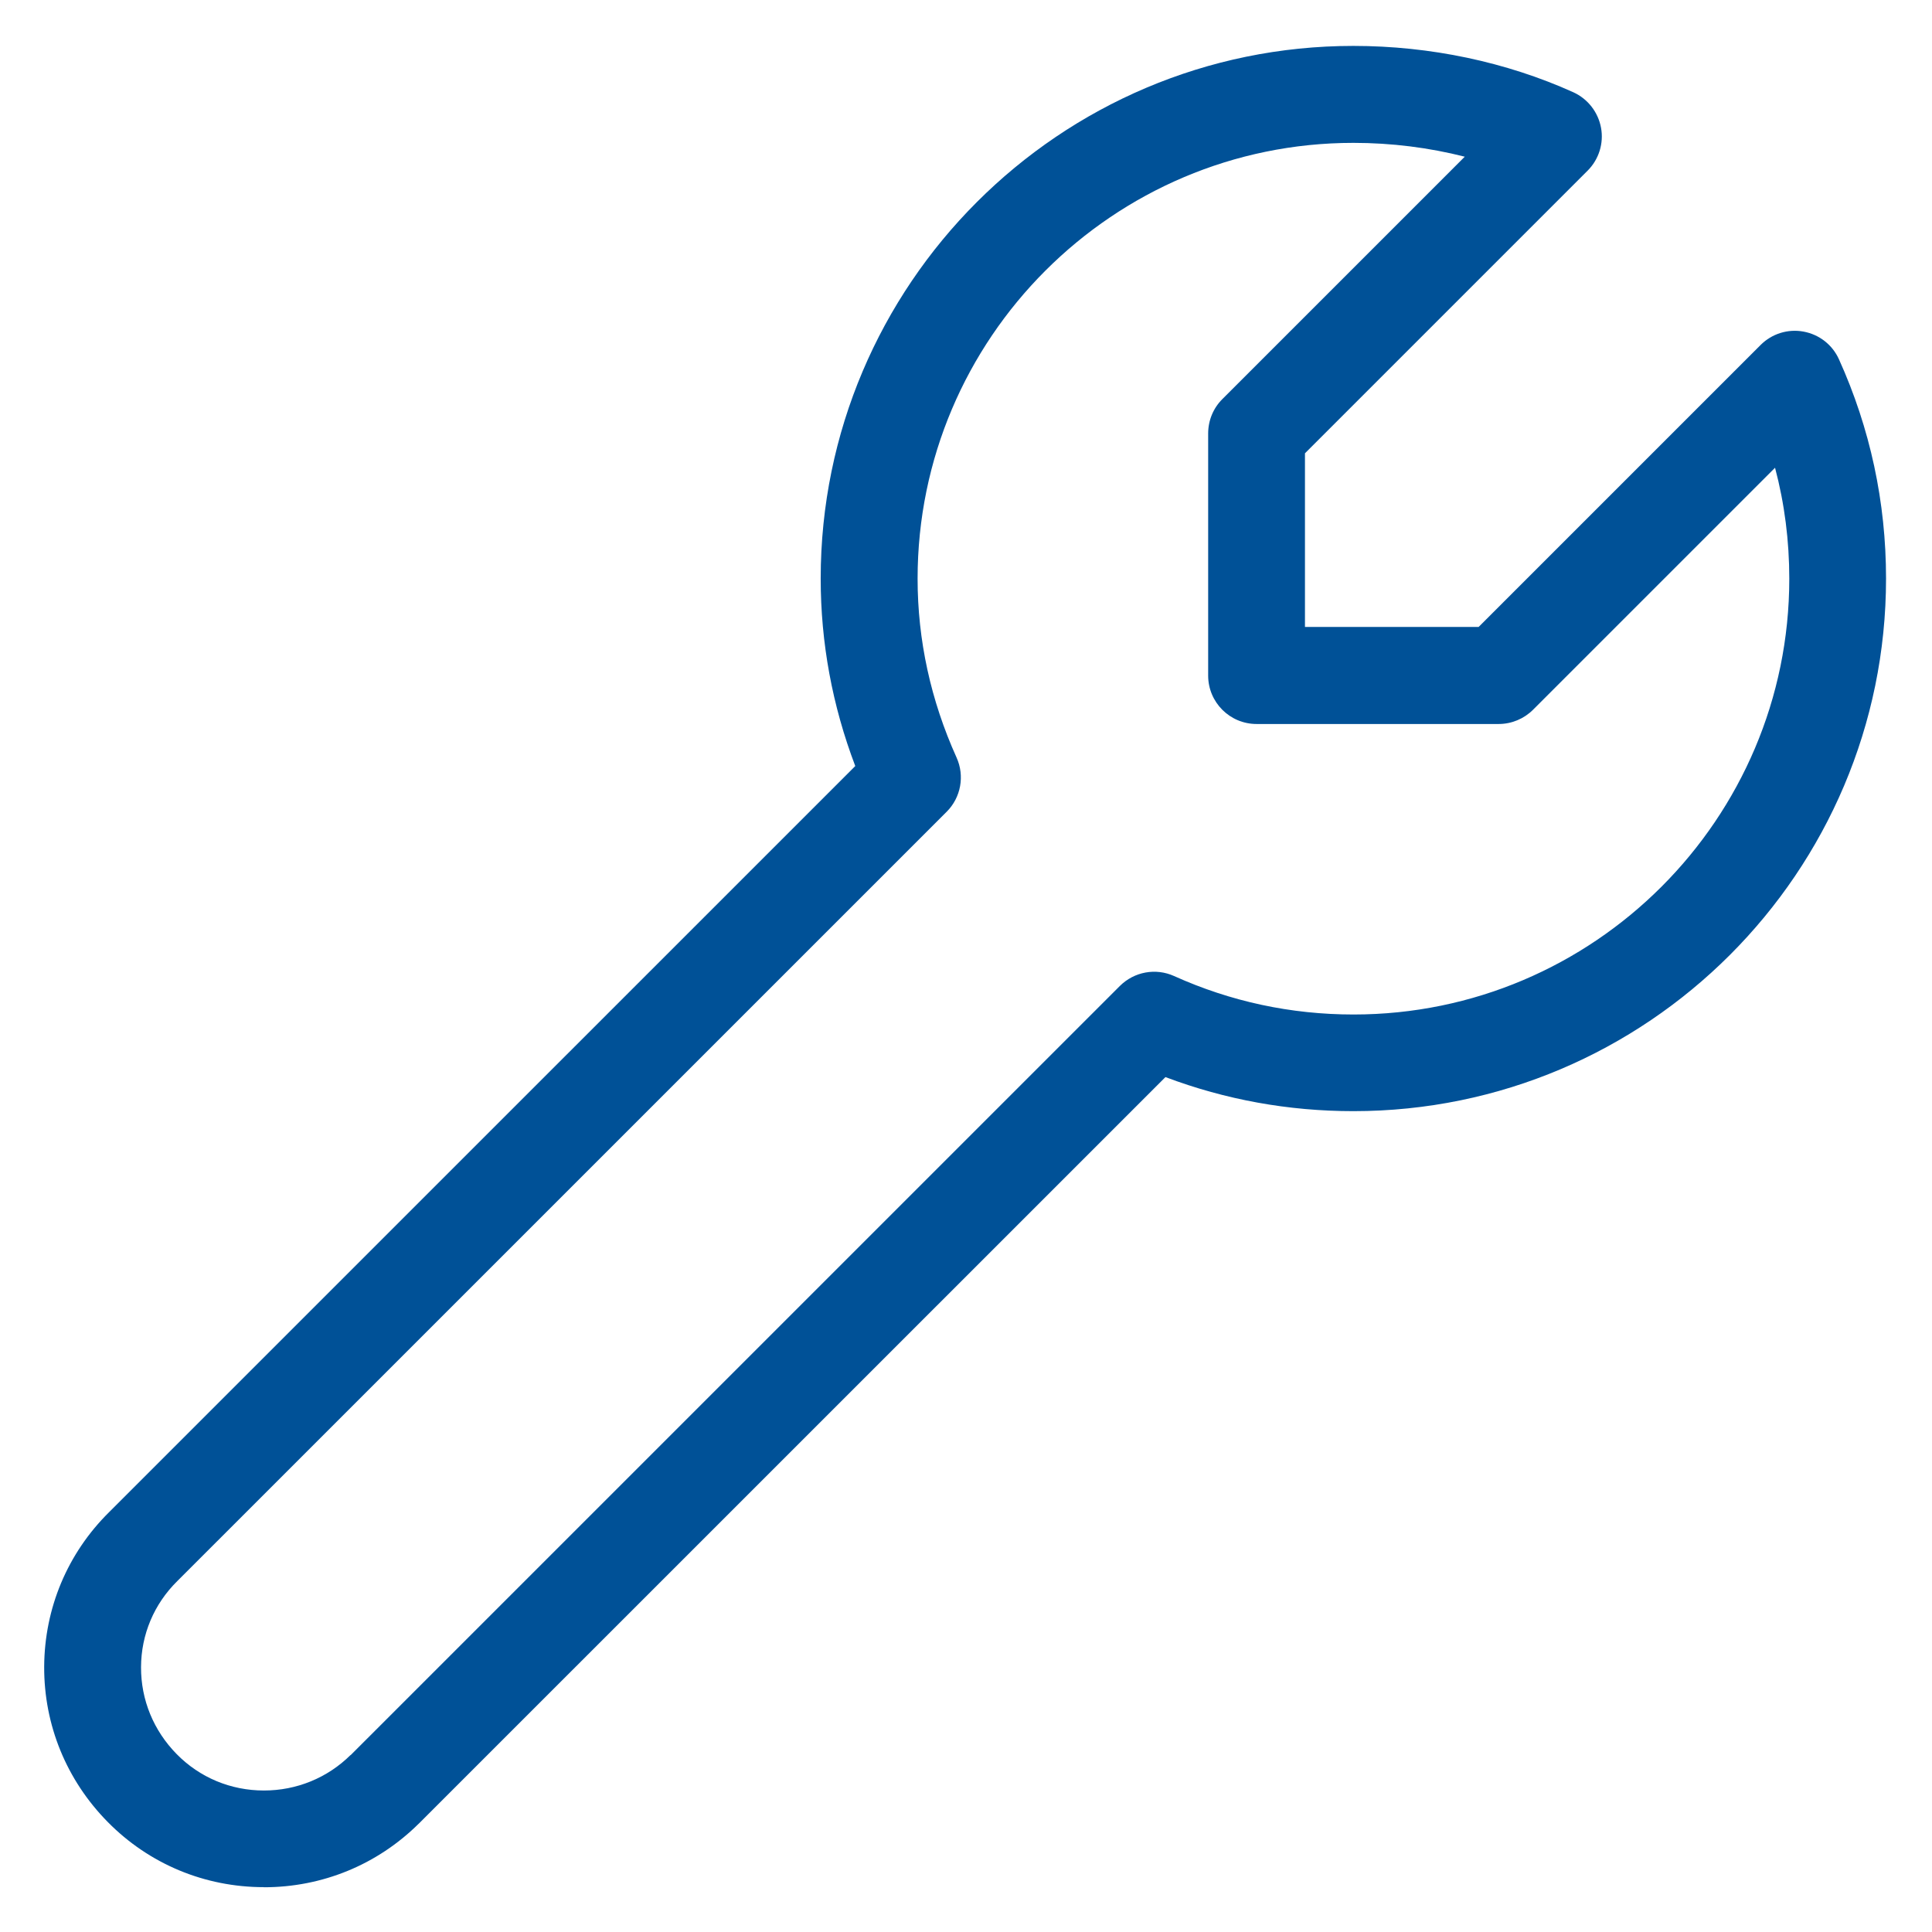 <?xml version="1.0" encoding="UTF-8"?>
<svg width="38px" height="38px" viewBox="0 0 38 38" version="1.1" xmlns="http://www.w3.org/2000/svg" xmlns:xlink="http://www.w3.org/1999/xlink">
    <!-- Generator: Sketch 52.6 (67491) - http://www.bohemiancoding.com/sketch -->
    <title>icon-technik</title>
    <desc>Created with Sketch.</desc>
    <g id="Page-1" stroke="none" stroke-width="1" fill="none" fill-rule="evenodd">
        <g id="icon-technik" transform="translate(18.048, 19) scale(-1, 1) translate(-18.048, -19) translate(-1, -1)" fill="#005197" fill-rule="nonzero">
            <path d="M31.905,38.12 C30.758,38.12 29.678,37.678 28.863,36.872 C28.861,36.87 28.859,36.869 28.859,36.869 L14.173,22.185 C12.994,22.63 11.754,22.855 10.476,22.855 C4.699,22.855 0,18.156 0,12.379 C0,10.876 0.312,9.425 0.926,8.067 C1.055,7.781 1.314,7.579 1.623,7.522 C1.931,7.465 2.246,7.564 2.467,7.785 L8.013,13.331 L11.429,13.331 L11.429,9.916 L5.869,4.356 C5.648,4.135 5.549,3.819 5.606,3.512 C5.663,3.206 5.865,2.945 6.15,2.815 C7.47,2.219 8.966,1.903 10.478,1.903 C16.255,1.903 20.954,6.602 20.954,12.379 C20.954,13.642 20.726,14.878 20.274,16.067 L34.949,30.741 C35.768,31.55 36.221,32.63 36.227,33.781 C36.232,34.931 35.787,36.015 34.977,36.836 C34.162,37.663 33.07,38.118 31.905,38.118 L31.905,38.12 Z M30.202,35.52 C30.657,35.97 31.263,36.217 31.905,36.217 C32.556,36.217 33.166,35.964 33.621,35.501 C34.076,35.038 34.324,34.434 34.322,33.792 C34.32,33.15 34.067,32.549 33.608,32.097 C33.606,32.095 33.604,32.093 33.604,32.093 L18.476,16.966 C18.196,16.686 18.118,16.261 18.282,15.899 C18.79,14.773 19.048,13.59 19.048,12.381 C19.048,7.655 15.202,3.81 10.476,3.81 C9.73,3.81 8.99,3.903 8.286,4.082 L13.055,8.851 C13.234,9.03 13.333,9.272 13.333,9.526 L13.333,14.288 C13.333,14.813 12.907,15.24 12.381,15.24 L7.619,15.24 C7.366,15.24 7.124,15.139 6.945,14.962 L2.183,10.2 C1.996,10.907 1.903,11.636 1.903,12.383 C1.903,17.109 5.749,20.954 10.474,20.954 C11.705,20.954 12.891,20.699 14.002,20.198 C14.364,20.034 14.787,20.112 15.069,20.392 L30.2,35.522 L30.202,35.52 Z" id="Shape"></path>
        </g>
    </g>
</svg>
